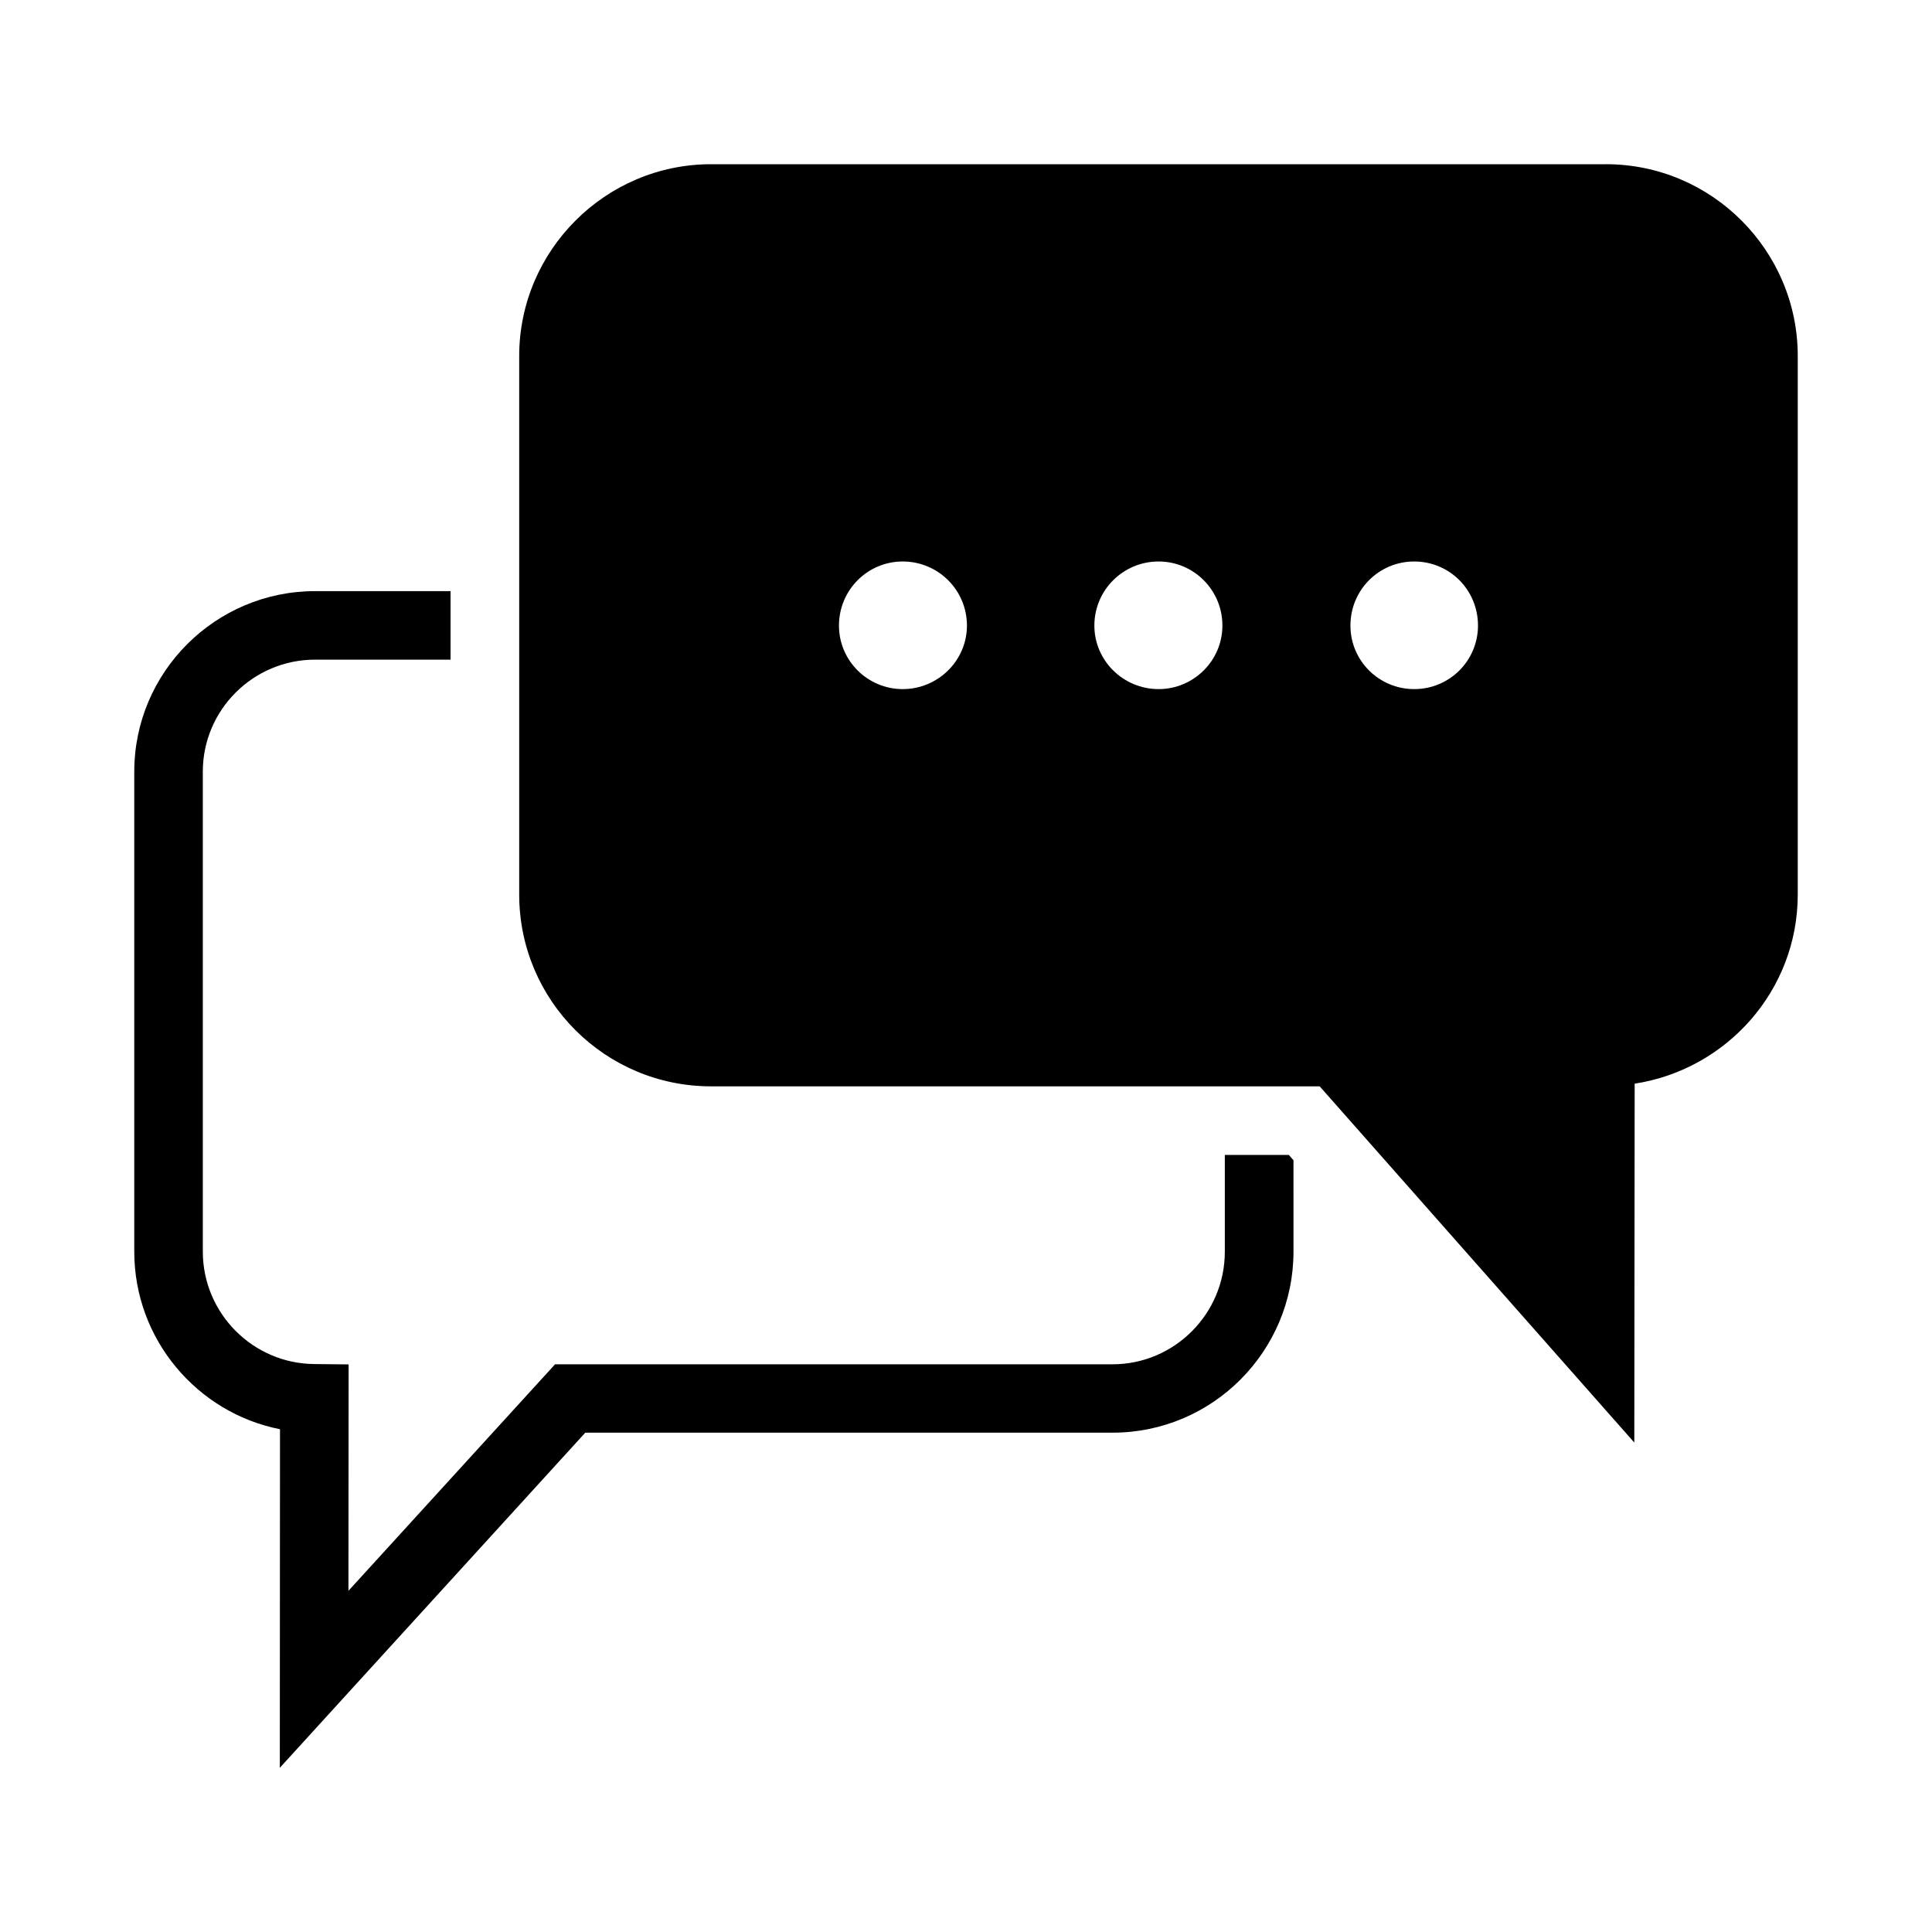 <?xml version="1.0" encoding="UTF-8"?>
<!-- Uploaded to: ICON Repo, www.svgrepo.com, Generator: ICON Repo Mixer Tools -->
<svg fill="#000000" width="800px" height="800px" version="1.1" viewBox="144 144 512 512" xmlns="http://www.w3.org/2000/svg">
 <g>
  <path d="m569.58 187.52h-237.15c-27.977 0-50.836 22.859-50.836 50.836v142.7c0 28.148 22.844 50.836 50.836 50.836h161.3l83.379 94.402 0.094-95.109c24.406-3.758 43.219-24.715 43.219-50.125v-142.72c0-27.961-22.797-50.824-50.836-50.824zm-186.35 139.1c-9.305 0-16.895-7.543-16.895-16.832 0-9.445 7.59-16.988 16.895-16.988 9.367 0 17.02 7.543 17.02 16.988 0 9.273-7.668 16.832-17.02 16.832zm67.809 0c-9.352 0-17.02-7.543-17.02-16.832 0-9.445 7.668-16.988 17.02-16.988 9.305 0 16.91 7.543 16.91 16.988 0 9.273-7.606 16.832-16.91 16.832zm67.734 0c-9.352 0-16.895-7.543-16.895-16.832 0-9.445 7.543-16.988 16.895-16.988 9.398 0 16.91 7.543 16.91 16.988-0.004 9.273-7.512 16.832-16.91 16.832z"/>
  <path d="m468.59 450.07v25.648c0 16.453-13.367 29.836-29.773 29.836l-147.72-0.004-54.758 60.031 0.047-60-9.055-0.094c-16.312-0.109-29.582-13.445-29.582-29.82v-127.18c0-16.359 13.352-29.676 29.758-29.676h35.895v-18.156h-35.895c-26.434 0-47.926 21.477-47.926 47.848v127.18c0 23.254 16.656 42.746 38.621 47.074l-0.047 89.727 80.957-88.812h139.75c26.434 0 47.926-21.523 47.926-48.004l-0.004-24.184-1.227-1.418z"/>
 </g>
</svg>